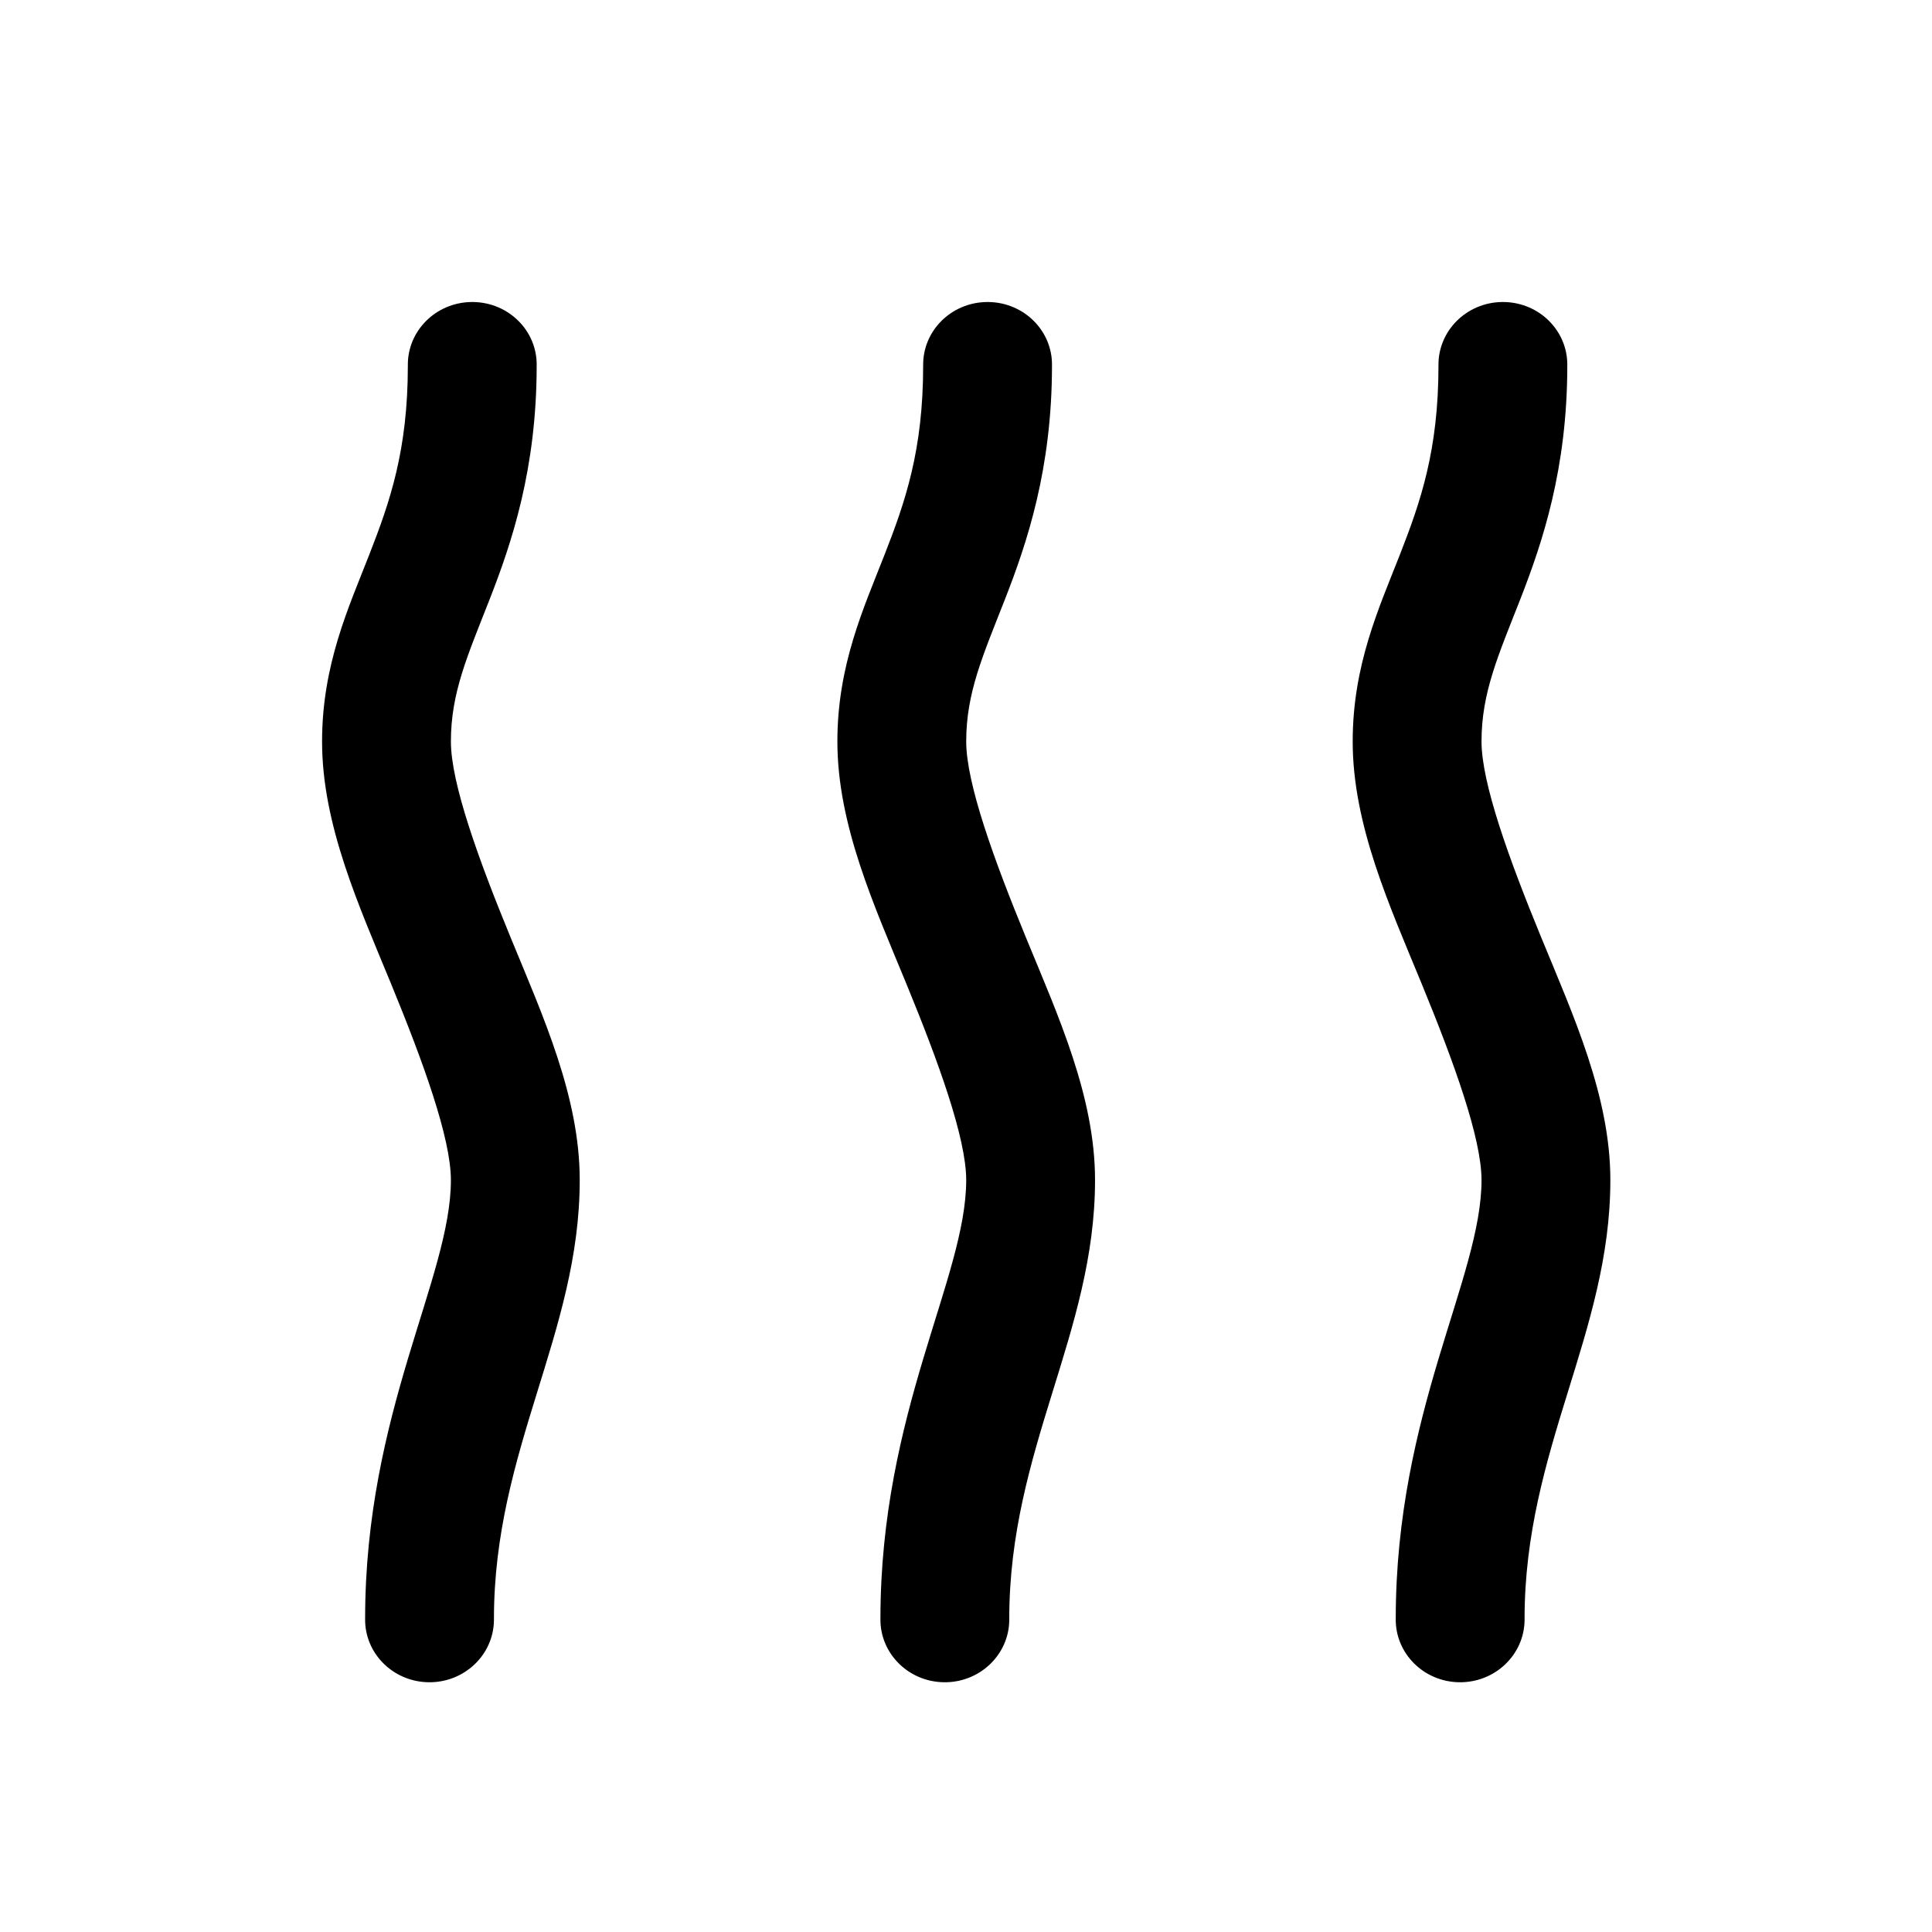<svg width="37" height="37" xmlns="http://www.w3.org/2000/svg" xmlns:xlink="http://www.w3.org/1999/xlink" xml:space="preserve" overflow="hidden"><g transform="translate(-620 -433)"><g><g><g><g><path d="M8.782 4.784C8.119 4.793 7.589 5.337 7.598 6 7.598 7.622 7.265 8.609 6.879 9.623 6.493 10.638 6 11.733 6 13.2 6 14.8 6.687 16.345 7.287 17.845 7.887 19.345 8.4 20.8 8.4 21.6 8.4 23.467 6.802 26.044 6.802 30 6.792 30.663 7.322 31.208 7.985 31.217 8.647 31.226 9.192 30.697 9.202 30.034 9.202 30.023 9.202 30.011 9.202 30 9.202 26.756 10.8 24.533 10.8 21.6 10.8 20 10.113 18.455 9.513 16.955 8.913 15.455 8.4 14 8.4 13.2 8.4 12.267 8.708 11.562 9.122 10.477 9.535 9.391 9.998 7.978 9.998 6 10.008 5.337 9.478 4.793 8.815 4.784 8.804 4.783 8.793 4.783 8.782 4.784ZM18.382 4.784C17.719 4.793 17.189 5.337 17.198 6 17.198 7.622 16.865 8.609 16.479 9.623 16.093 10.638 15.6 11.733 15.6 13.2 15.6 14.8 16.287 16.345 16.887 17.845 17.487 19.345 18 20.8 18 21.6 18 23.467 16.402 26.044 16.402 30 16.392 30.663 16.922 31.208 17.585 31.217 18.247 31.226 18.792 30.697 18.802 30.034 18.802 30.023 18.802 30.011 18.802 30 18.802 26.756 20.4 24.533 20.4 21.6 20.4 20 19.713 18.455 19.113 16.955 18.513 15.455 18 14 18 13.2 18 12.267 18.308 11.562 18.722 10.477 19.135 9.391 19.598 7.978 19.598 6 19.608 5.337 19.078 4.793 18.415 4.784 18.404 4.783 18.393 4.783 18.382 4.784ZM27.982 4.784C27.319 4.793 26.789 5.337 26.798 6 26.798 7.622 26.465 8.609 26.079 9.623 25.692 10.638 25.2 11.733 25.2 13.2 25.2 14.8 25.887 16.345 26.487 17.845 27.087 19.345 27.6 20.8 27.6 21.6 27.6 23.467 26.002 26.044 26.002 30 25.992 30.663 26.522 31.208 27.185 31.217 27.847 31.226 28.392 30.697 28.402 30.034 28.402 30.023 28.402 30.011 28.402 30 28.402 26.756 30 24.533 30 21.6 30 20 29.313 18.455 28.713 16.955 28.113 15.455 27.6 14 27.6 13.2 27.6 12.267 27.908 11.562 28.322 10.477 28.735 9.391 29.198 7.978 29.198 6 29.207 5.337 28.678 4.793 28.015 4.784 28.004 4.783 27.993 4.783 27.982 4.784Z" fill="#000000" fill-rule="nonzero" fill-opacity="1" transform="matrix(1.028 0 0 1 620 434)"/></g></g></g></g></g></svg>